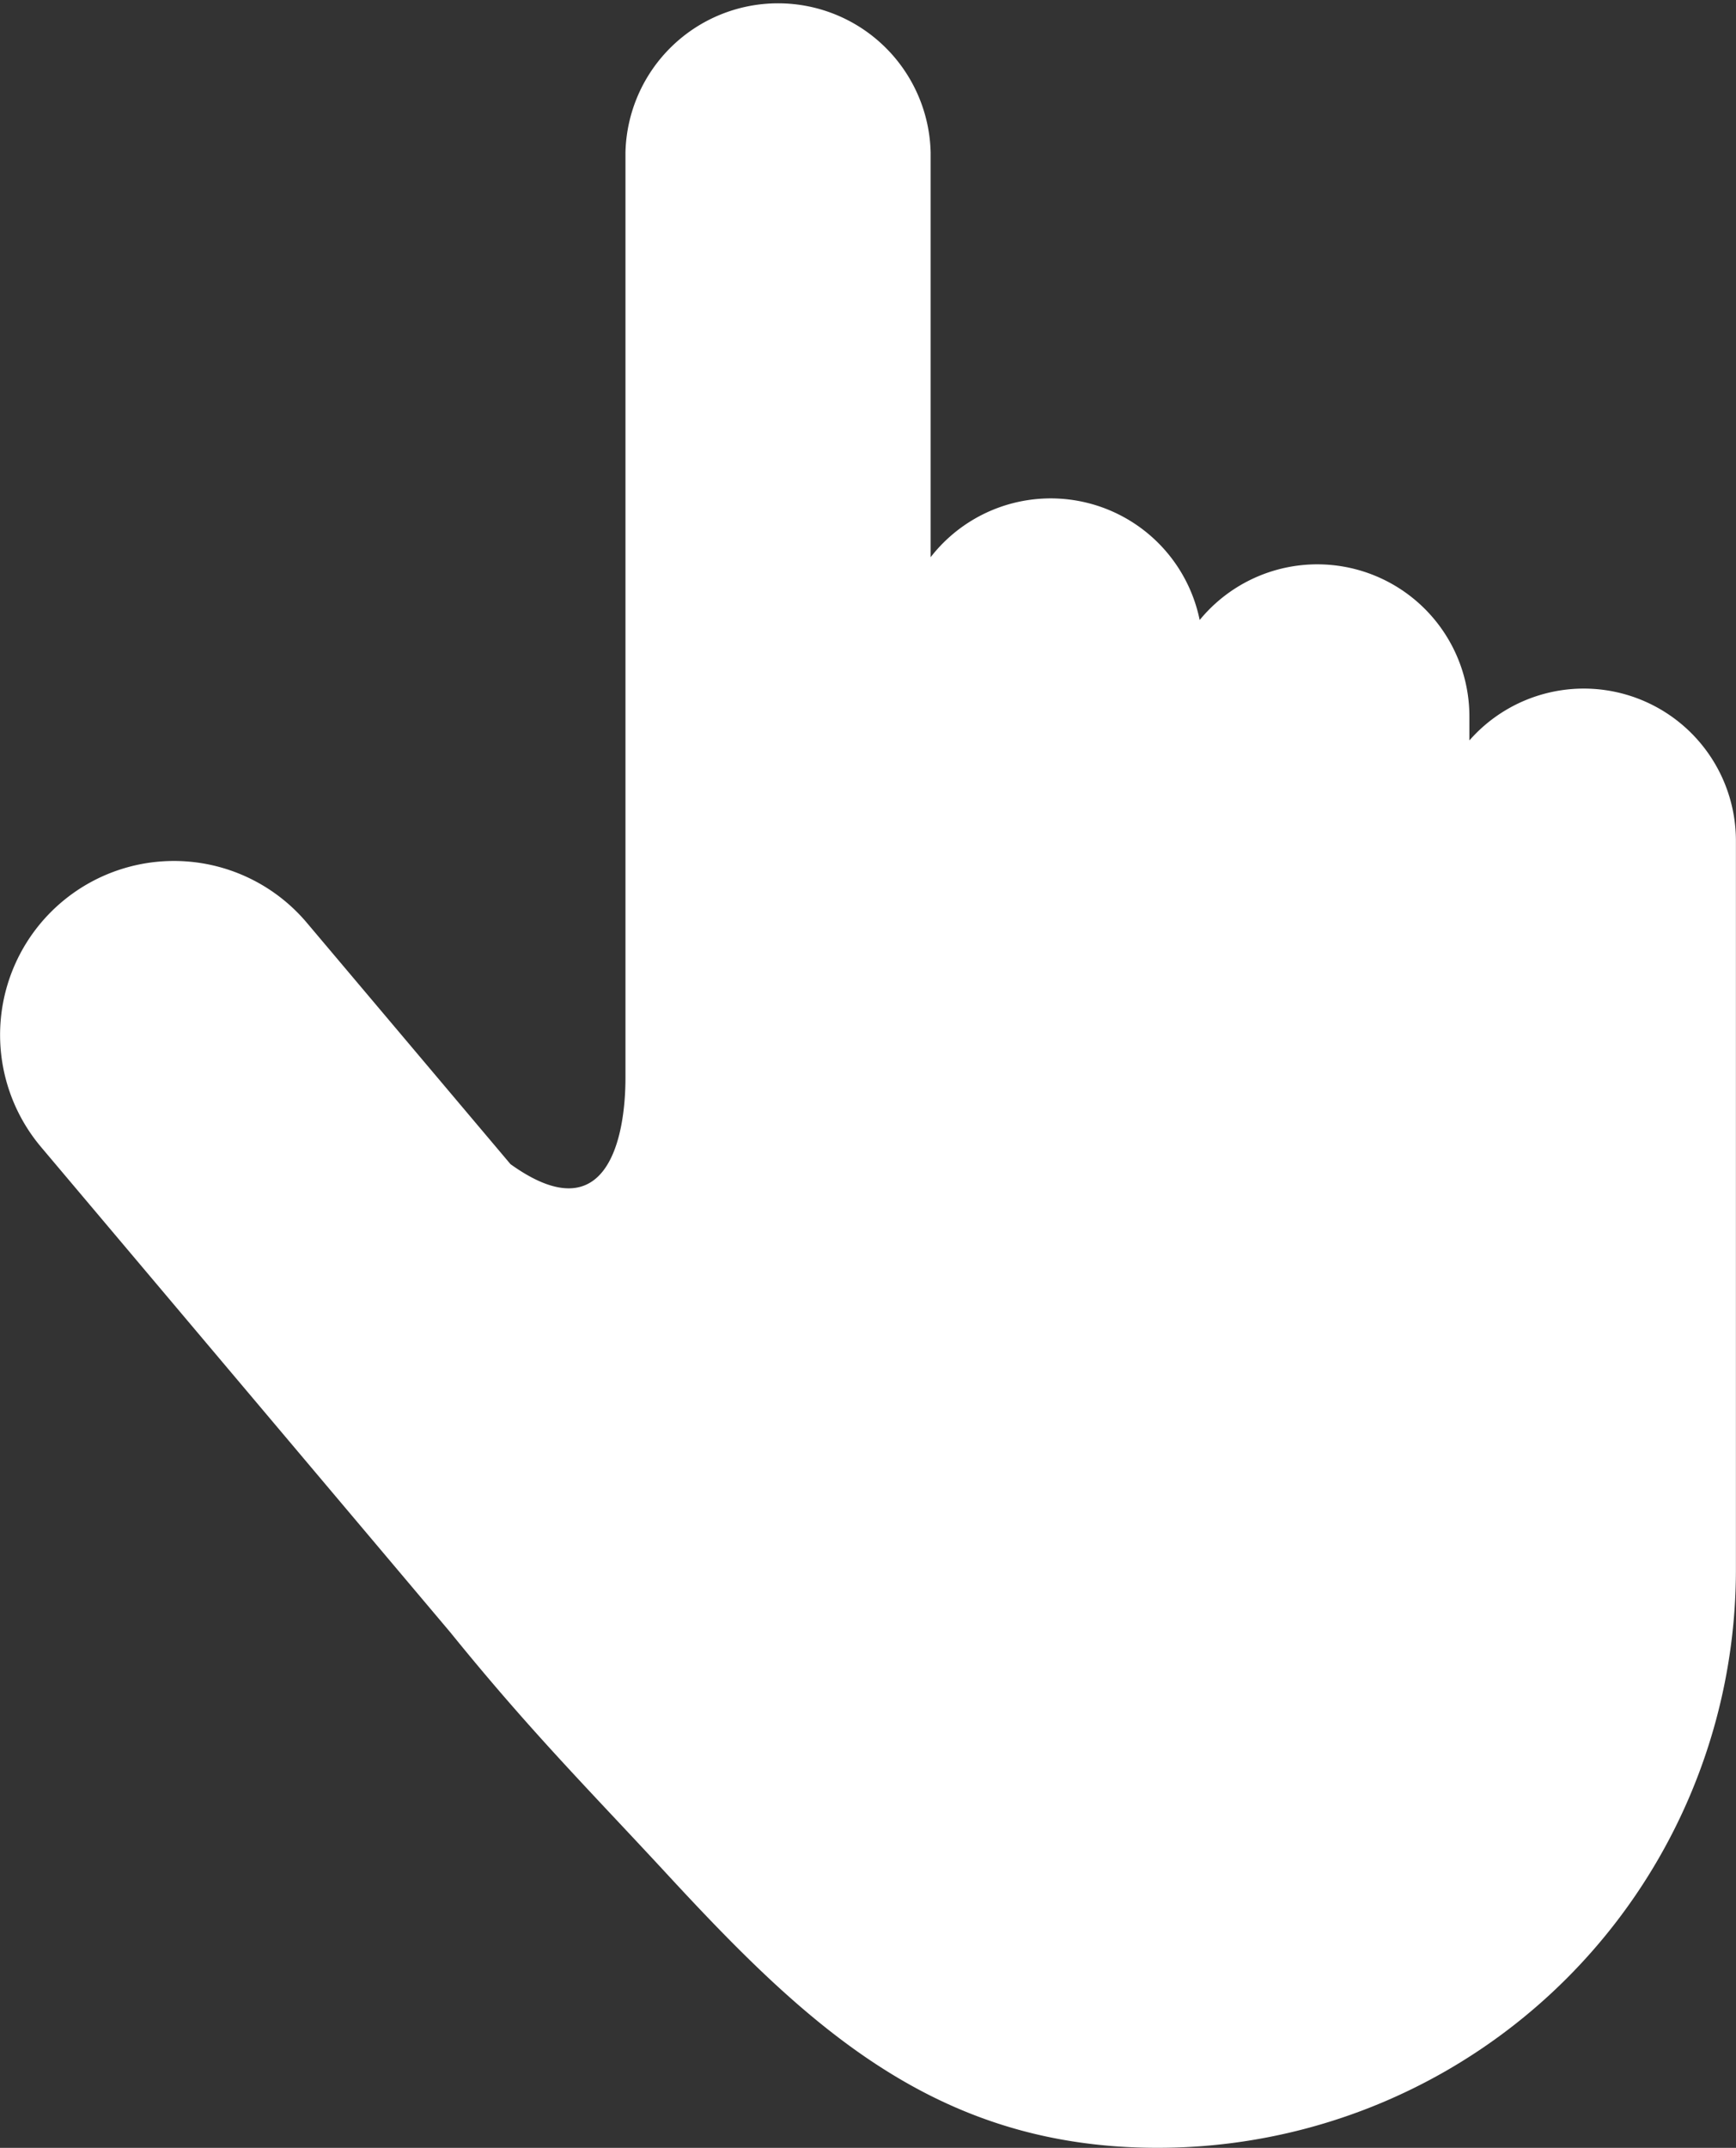 <svg xmlns="http://www.w3.org/2000/svg" width="207" height="256" viewBox="0 0 207 256">
  <rect x="0" y="0" width="207" height="256" fill="#333333" stroke="none"/>
  <defs>
    <style>
      .cls-1 {
        fill: #fff;
        fill-rule: evenodd;
      }
    </style>
  </defs>
  <path id="img_hand.svg" class="cls-1" d="M2029.58,656.137v110.3c0,7-2.13,18.594-13.71,10.286l-24.26-28.743a20.729,20.729,0,0,0-31.74,26.672l48.84,57.891c9.68,11.953,16.59,18.812,25.91,28.894,16.71,18.074,32.04,32.528,58.39,32.528a68.916,68.916,0,0,0,68.98-68.856v-86.9a18.141,18.141,0,0,0-31.78-11.988V723.4a18.136,18.136,0,0,0-32.16-11.532,18.13,18.13,0,0,0-32.08-7.488V656.137A18.2,18.2,0,0,0,2029.58,656.137Z" transform="translate(-1955 -637.969)"/>
</svg>
